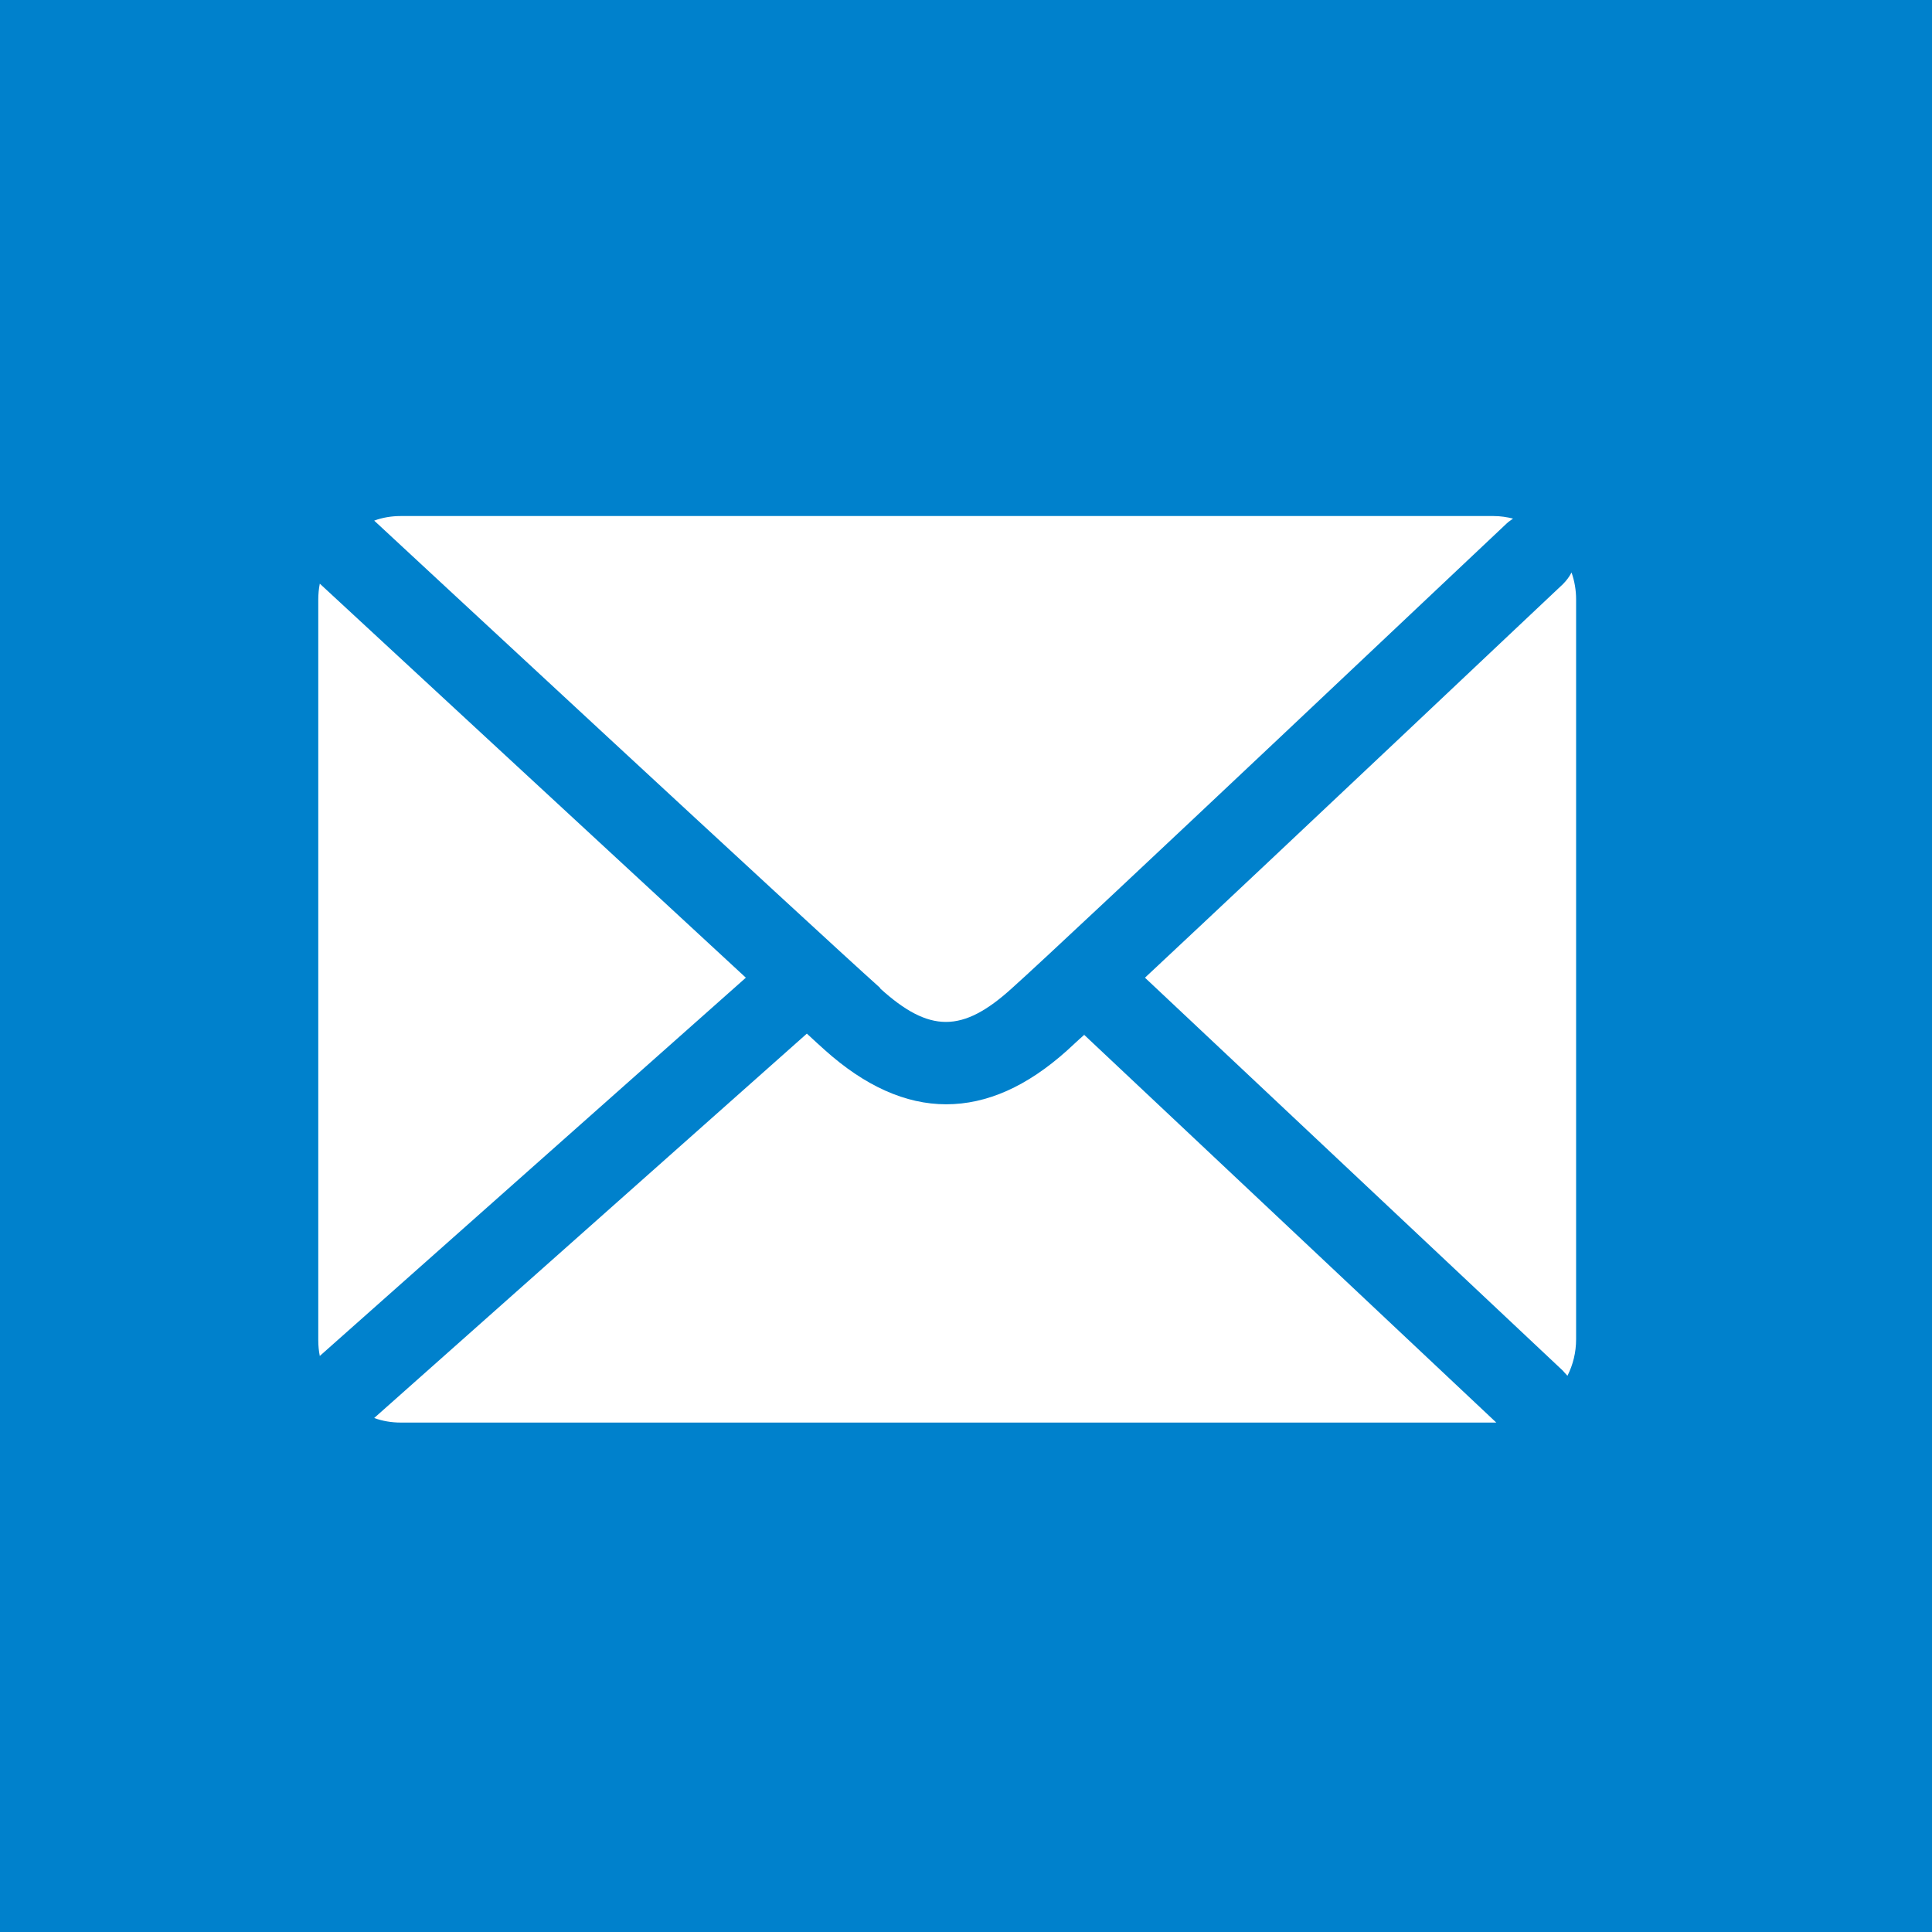 <?xml version="1.0" encoding="UTF-8"?><svg id="_イヤー_2" xmlns="http://www.w3.org/2000/svg" width="38" height="38" viewBox="0 0 38 38"><defs><style>.cls-1{fill:#fff;}.cls-2{fill:#0081cc;}</style></defs><g id="MO前"><g><rect class="cls-2" width="38" height="38"/><g><path class="cls-1" d="M30.91,11.26c-.04,.08-.1,.16-.17,.23-.28,.26-5.48,5.18-8.22,7.74l8.22,7.73s.06,.07,.09,.1c.11-.22,.17-.46,.17-.72V11.79c0-.18-.03-.36-.09-.53Z"/><path class="cls-1" d="M6.29,11.48c-.02,.1-.03,.21-.03,.31v14.57c0,.11,.01,.21,.03,.31l8.38-7.44c-2.74-2.53-7.85-7.26-8.38-7.75Z"/><path class="cls-1" d="M17.31,19.44c.97,.88,1.62,.88,2.59,0,1.1-.98,9.64-9.06,9.73-9.14,.04-.04,.09-.07,.13-.1-.12-.03-.25-.05-.38-.05H7.88c-.18,0-.36,.03-.52,.09,.28,.26,8.63,8.01,9.95,9.19Z"/><path class="cls-1" d="M21.33,20.35c-.15,.13-.26,.24-.34,.31-.79,.71-1.58,1.06-2.38,1.06s-1.6-.36-2.39-1.07c-.09-.08-.21-.19-.35-.32l-8.51,7.56c.16,.06,.34,.09,.52,.09H29.37s.04,0,.06,0l-8.11-7.63Z"/></g></g></g></svg>